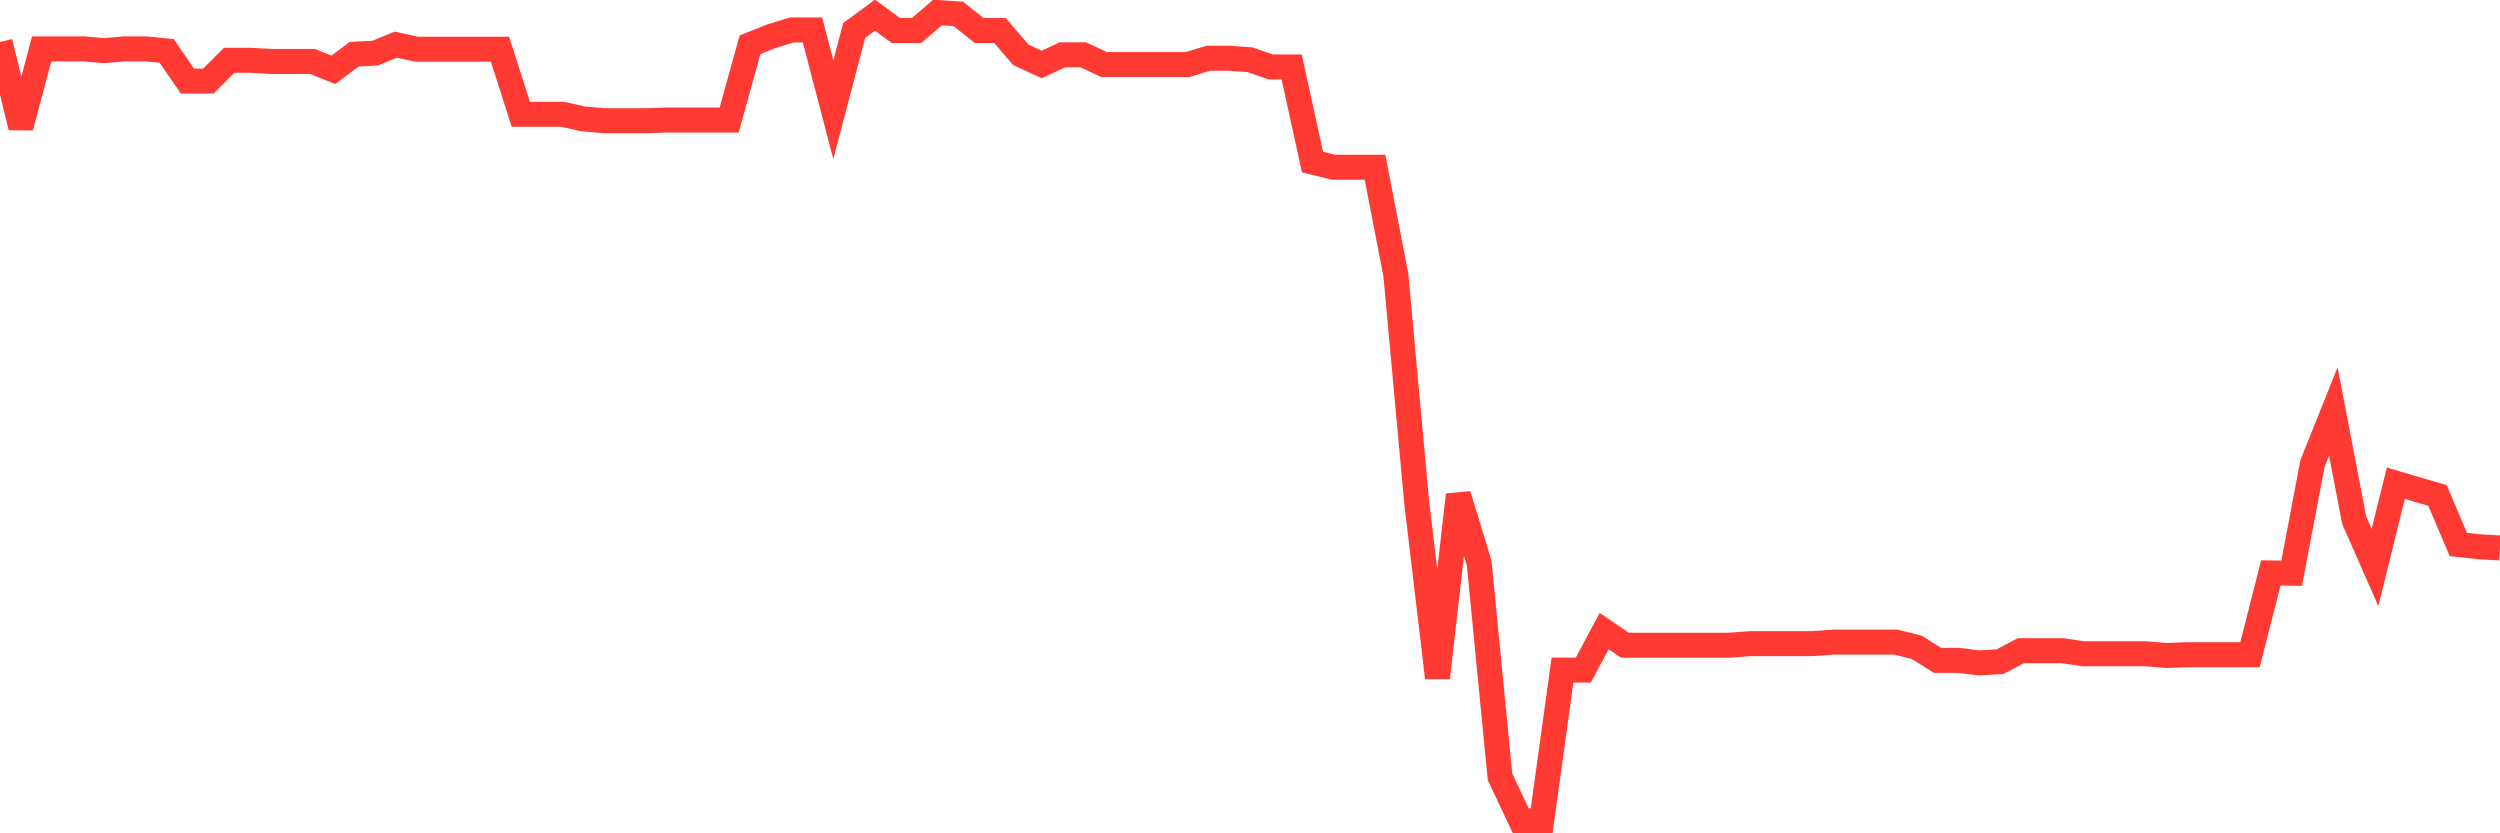 <svg
  xmlns="http://www.w3.org/2000/svg"
  xmlns:xlink="http://www.w3.org/1999/xlink"
  width="120"
  height="40"
  viewBox="0 0 120 40"
  preserveAspectRatio="none"
>
  <polyline
    points="0,2.016 1,6.11 2,2.346 3,2.346 4,2.346 5,2.431 6,2.346 7,2.346 8,2.444 9,3.894 10,3.894 11,2.893 12,2.893 13,2.949 14,2.949 15,2.949 16,3.351 17,2.602 18,2.551 19,2.144 20,2.363 21,2.363 22,2.363 23,2.363 24,2.363 25,5.486 26,5.486 27,5.486 28,5.708 29,5.794 30,5.794 31,5.794 32,5.76 33,5.76 34,5.76 35,5.76 36,2.149 37,1.747 38,1.439 39,1.439 40,5.268 41,1.464 42,0.728 43,1.464 44,1.464 45,0.6 46,0.668 47,1.464 48,1.464 49,2.632 50,3.094 51,2.632 52,2.632 53,3.099 54,3.099 55,3.099 56,3.099 57,3.099 58,2.795 59,2.795 60,2.868 61,3.214 62,3.214 63,7.779 64,8.027 65,8.027 66,8.027 67,13.187 68,24.105 69,32.533 70,23.75 71,27.023 72,37.287 73,39.4 74,39.391 75,32.165 76,32.165 77,30.291 78,30.972 79,30.972 80,30.972 81,30.972 82,30.972 83,30.972 84,30.895 85,30.895 86,30.895 87,30.895 88,30.822 89,30.822 90,30.822 91,30.822 92,31.07 93,31.699 94,31.699 95,31.819 96,31.759 97,31.233 98,31.233 99,31.233 100,31.382 101,31.382 102,31.382 103,31.382 104,31.464 105,31.425 106,31.425 107,31.425 108,31.425 109,27.502 110,27.515 111,22.248 112,19.75 113,24.969 114,27.241 115,23.194 116,23.493 117,23.78 118,26.137 119,26.244 120,26.304"
    fill="none"
    stroke="#ff3a33"
    stroke-width="1.2"
  >
  </polyline>
</svg>